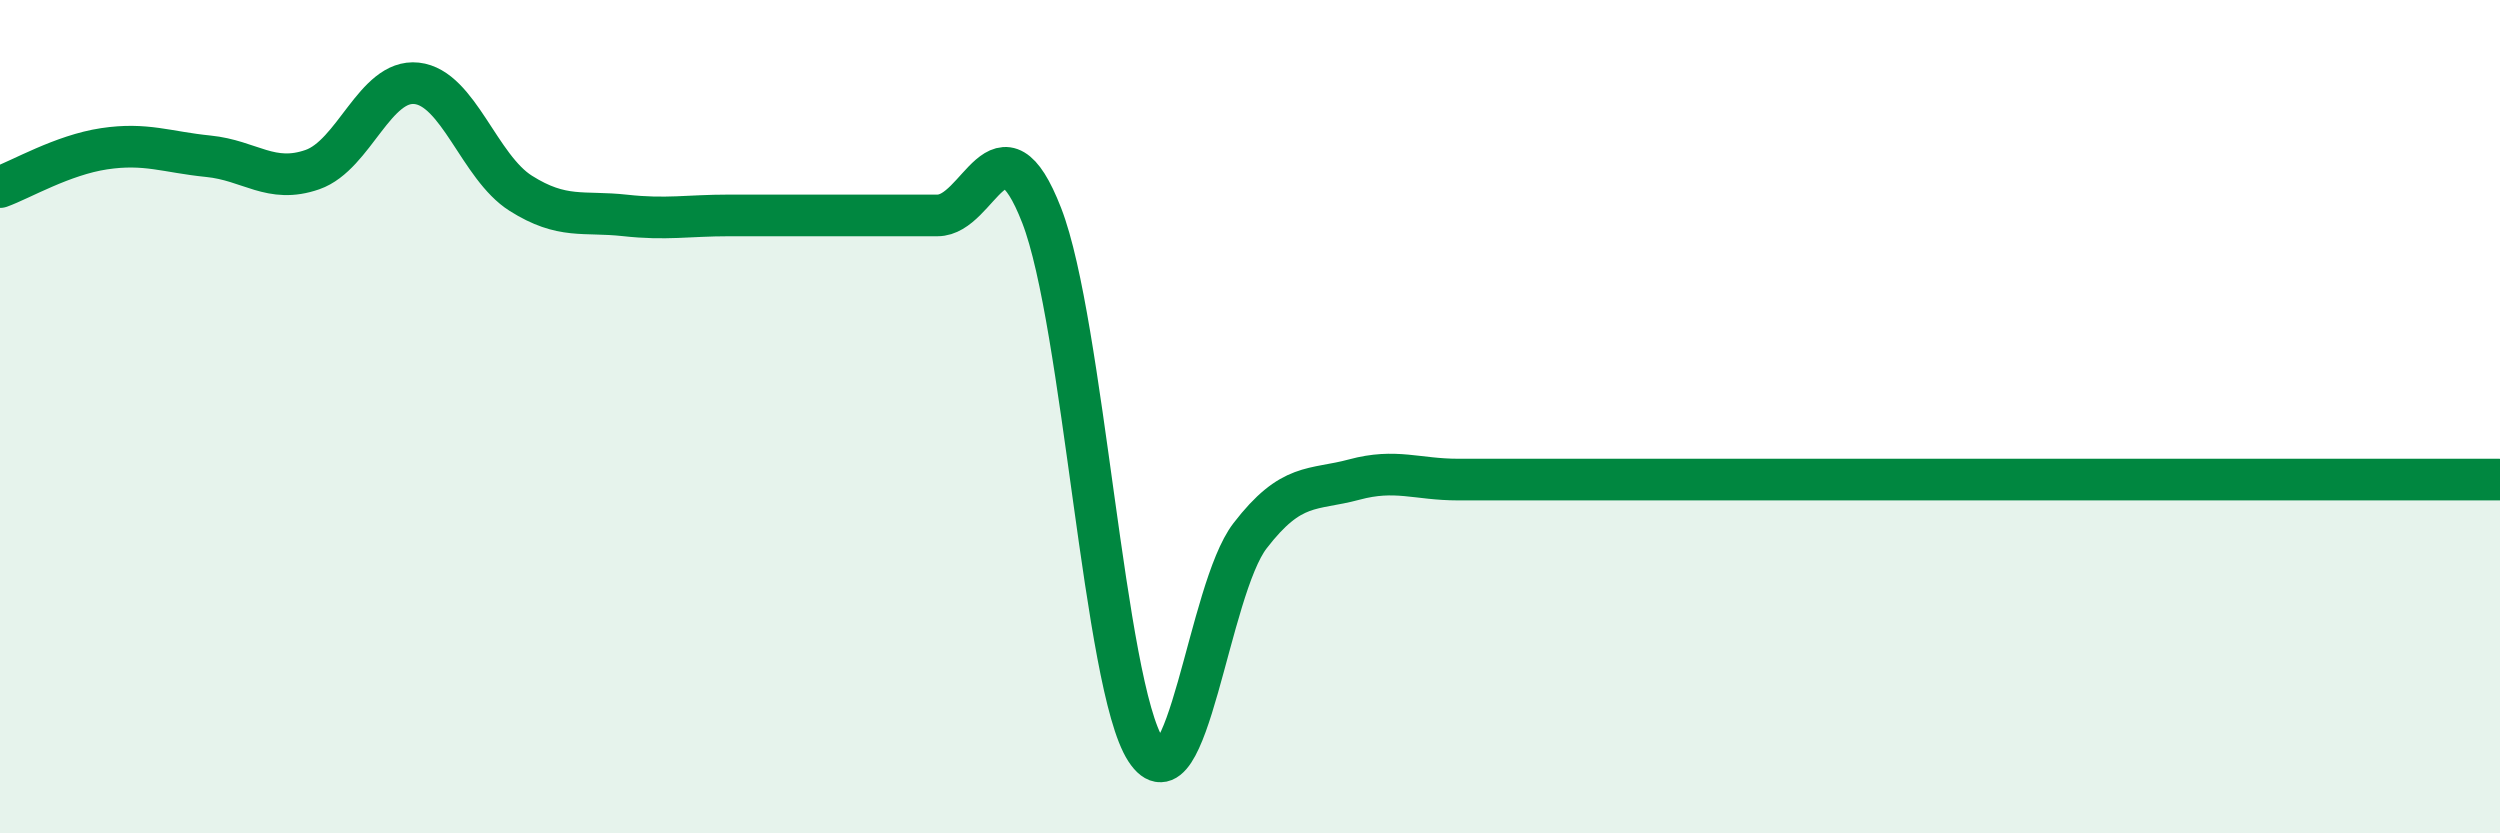 
    <svg width="60" height="20" viewBox="0 0 60 20" xmlns="http://www.w3.org/2000/svg">
      <path
        d="M 0,4.49 C 0.5,4.31 1.5,3.72 2.5,3.57 C 3.5,3.42 4,3.65 5,3.75 C 6,3.85 6.5,4.42 7.5,4.07 C 8.5,3.72 9,1.89 10,2 C 11,2.11 11.5,4.01 12.5,4.64 C 13.5,5.27 14,5.06 15,5.17 C 16,5.28 16.5,5.17 17.5,5.17 C 18.5,5.17 19,5.17 20,5.17 C 21,5.17 21.5,5.17 22.5,5.17 C 23.5,5.17 24,2.6 25,5.17 C 26,7.74 26.5,16.46 27.5,18 C 28.5,19.54 29,14.16 30,12.86 C 31,11.56 31.5,11.78 32.5,11.51 C 33.5,11.24 34,11.51 35,11.51 C 36,11.51 36.5,11.51 37.5,11.51 C 38.5,11.51 39,11.51 40,11.51 C 41,11.51 41.5,11.51 42.5,11.51 C 43.5,11.51 44,11.51 45,11.51 C 46,11.51 46.5,11.51 47.5,11.51 C 48.5,11.51 49,11.51 50,11.51 C 51,11.51 51.5,11.51 52.5,11.51 C 53.5,11.51 53.5,11.51 55,11.51 C 56.5,11.51 59,11.51 60,11.51L60 20L0 20Z"
        fill="#008740"
        opacity="0.1"
        stroke-linecap="round"
        stroke-linejoin="round"
      />
      <path
        d="M 0,4.49 C 0.5,4.31 1.5,3.72 2.5,3.57 C 3.5,3.42 4,3.65 5,3.75 C 6,3.85 6.5,4.42 7.5,4.07 C 8.5,3.72 9,1.89 10,2 C 11,2.11 11.5,4.01 12.5,4.64 C 13.5,5.27 14,5.06 15,5.17 C 16,5.28 16.5,5.17 17.5,5.17 C 18.5,5.17 19,5.17 20,5.17 C 21,5.17 21.5,5.17 22.5,5.17 C 23.5,5.17 24,2.6 25,5.17 C 26,7.74 26.5,16.46 27.5,18 C 28.5,19.54 29,14.16 30,12.86 C 31,11.56 31.5,11.78 32.5,11.51 C 33.5,11.24 34,11.51 35,11.51 C 36,11.51 36.5,11.51 37.5,11.51 C 38.5,11.51 39,11.51 40,11.51 C 41,11.51 41.5,11.51 42.5,11.51 C 43.5,11.51 44,11.51 45,11.51 C 46,11.51 46.5,11.51 47.5,11.51 C 48.5,11.51 49,11.51 50,11.51 C 51,11.51 51.5,11.51 52.5,11.51 C 53.5,11.51 53.5,11.51 55,11.51 C 56.5,11.51 59,11.51 60,11.51"
        stroke="#008740"
        stroke-width="1"
        fill="none"
        stroke-linecap="round"
        stroke-linejoin="round"
      />
    </svg>
  